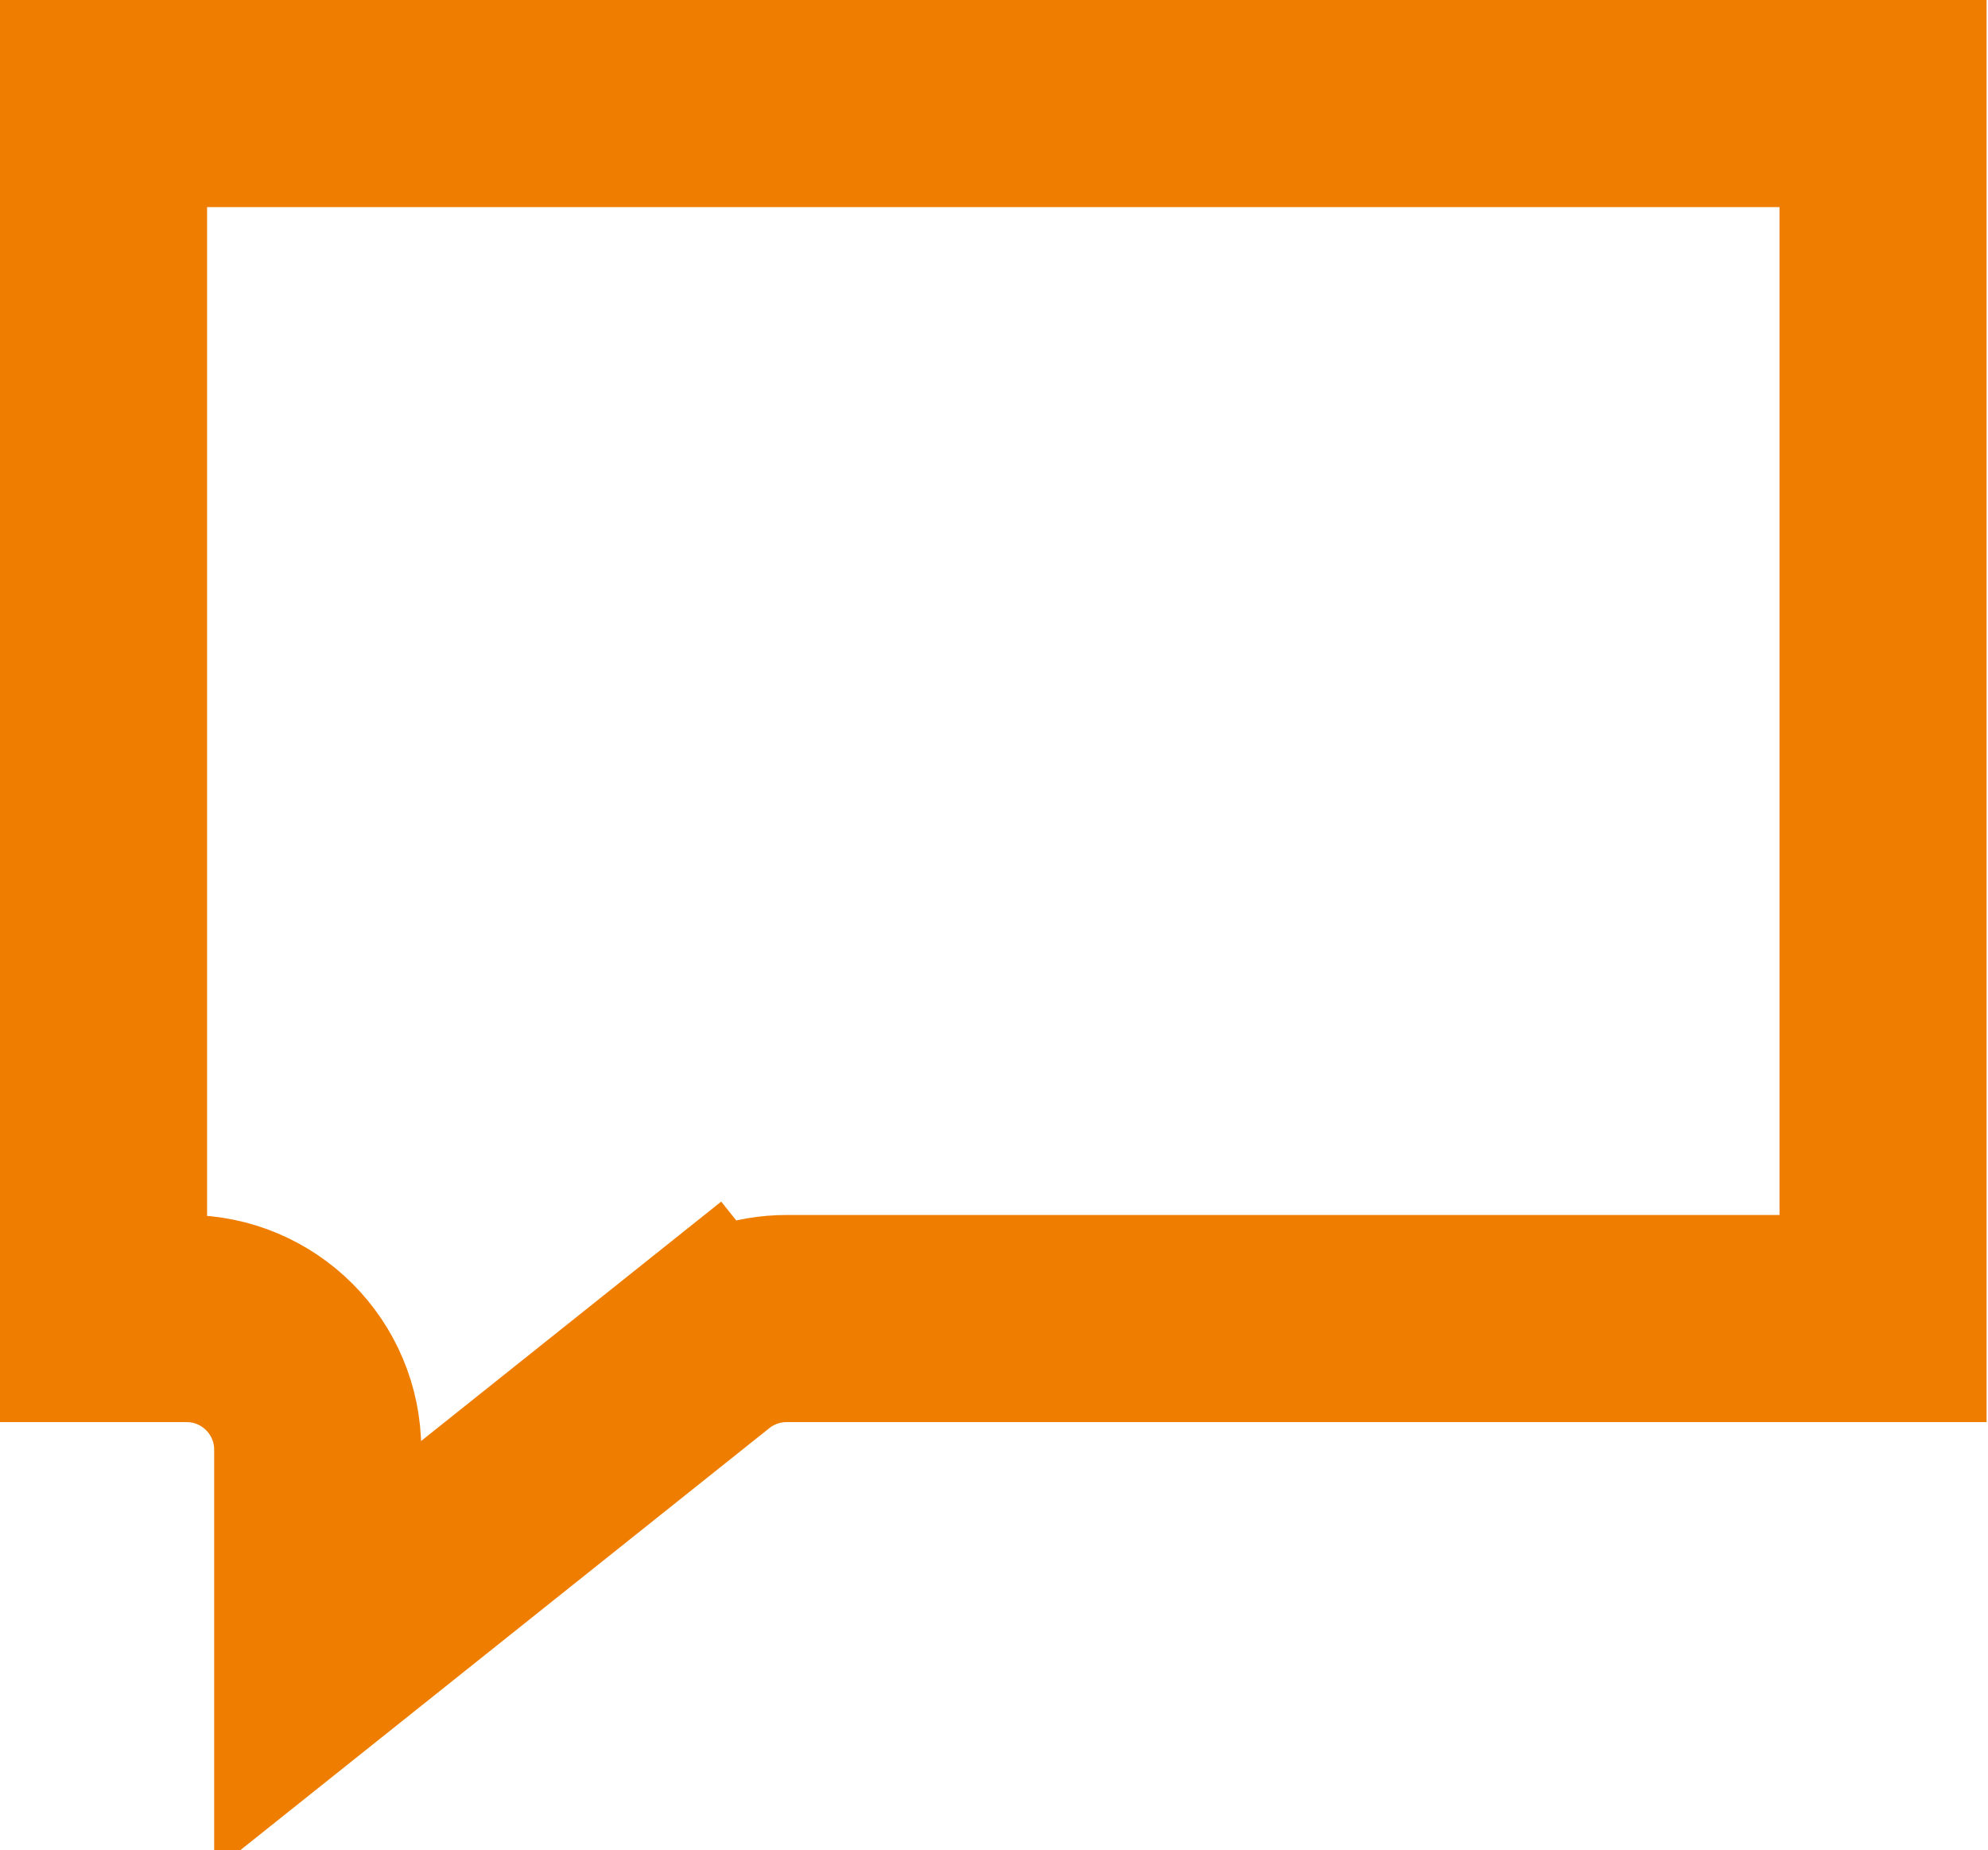 <?xml version="1.0" encoding="UTF-8"?> <svg xmlns="http://www.w3.org/2000/svg" width="144" height="134" viewBox="0 0 144 134" fill="none"> <path d="M7.5 95.489V7.5H136.397V95.489H56.977C54.824 95.489 52.736 96.219 51.053 97.561L55.729 103.425L51.053 97.561L23.013 119.925V104.988C23.013 99.742 18.759 95.489 13.513 95.489H7.5Z" stroke="#EF7D00" stroke-width="15"></path> </svg> 